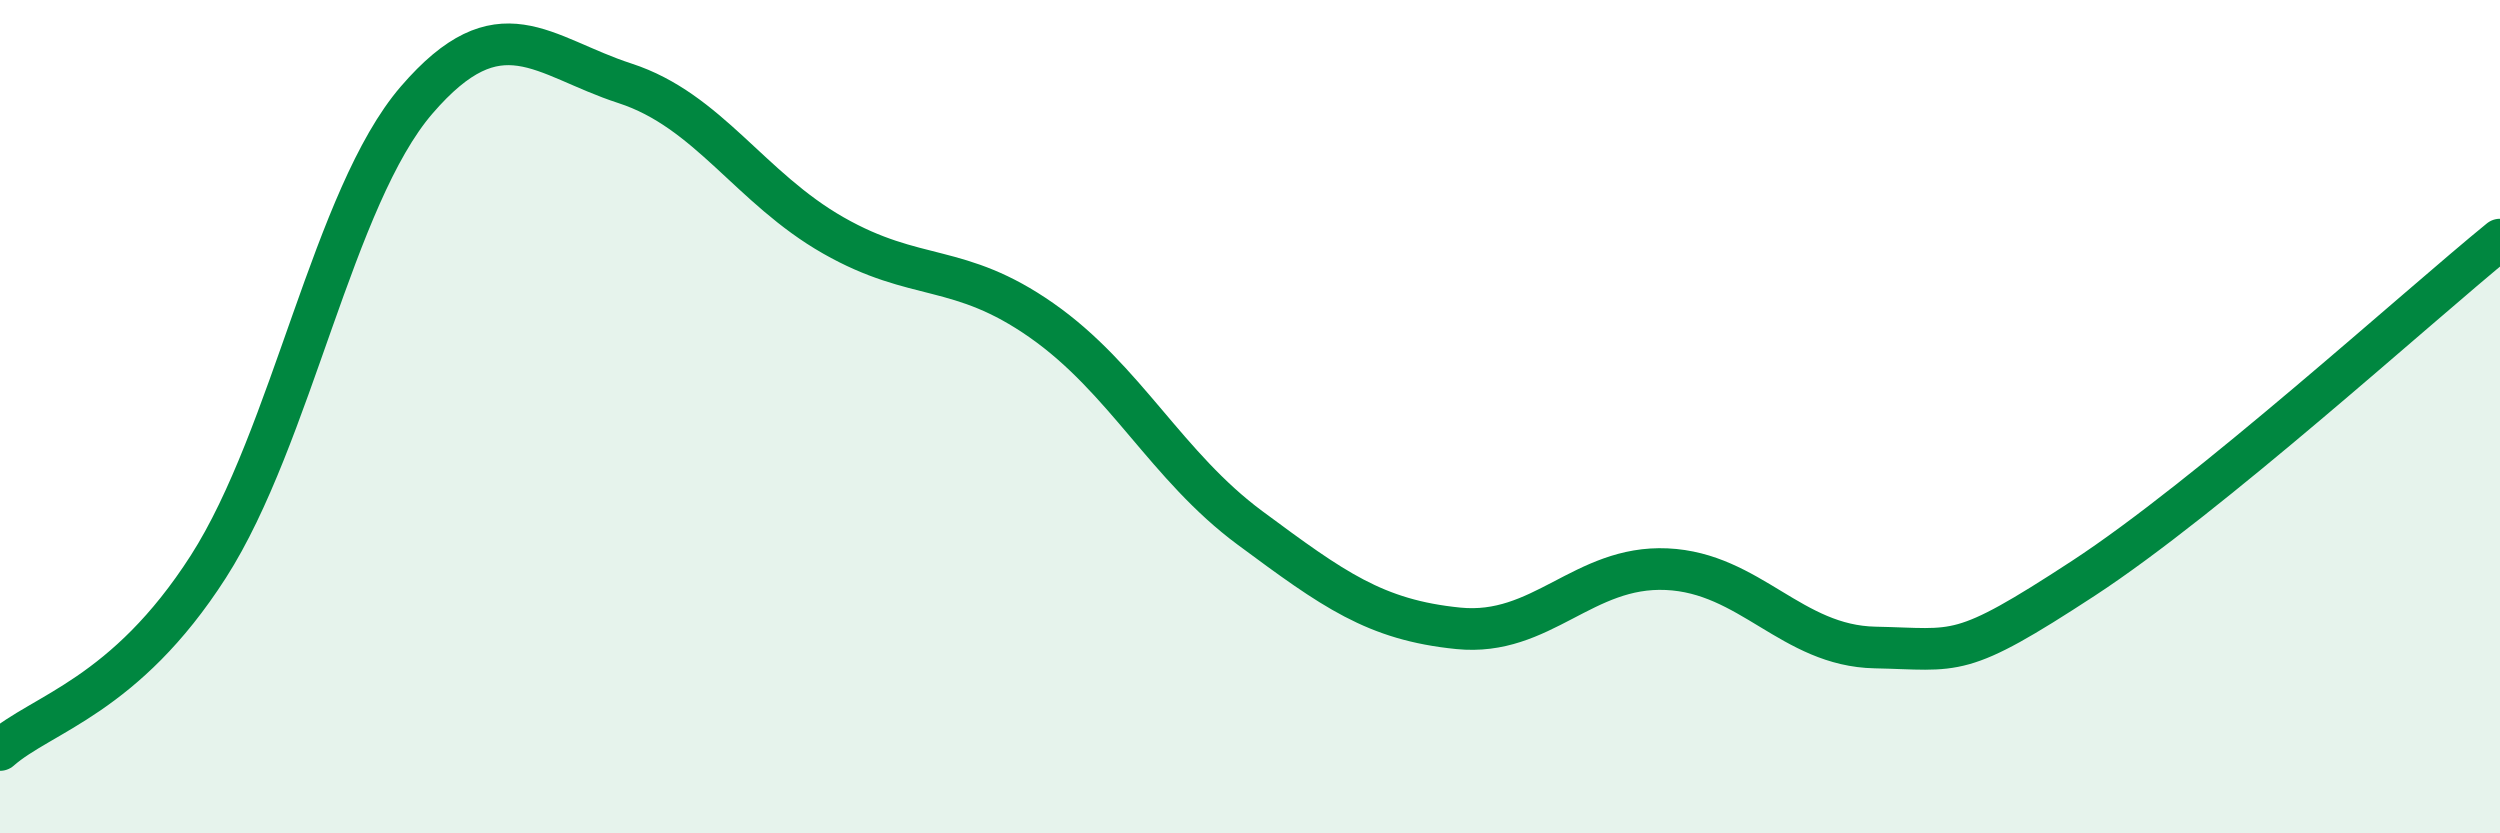 
    <svg width="60" height="20" viewBox="0 0 60 20" xmlns="http://www.w3.org/2000/svg">
      <path
        d="M 0,18 C 1,17.12 3,16.72 5,13.6 C 7,10.48 8,4.72 10,2.4 C 12,0.08 13,1.35 15,2 C 17,2.65 18,4.51 20,5.65 C 22,6.79 23,6.29 25,7.69 C 27,9.09 28,11.19 30,12.67 C 32,14.15 33,14.88 35,15.08 C 37,15.28 38,13.57 40,13.66 C 42,13.75 43,15.5 45,15.54 C 47,15.58 47,15.84 50,13.88 C 53,11.92 58,7.38 60,5.75L60 20L0 20Z"
        fill="#008740"
        opacity="0.1"
        stroke-linecap="round"
        stroke-linejoin="round"
      />
      <path
        d="M 0,18 C 1,17.12 3,16.72 5,13.6 C 7,10.48 8,4.72 10,2.4 C 12,0.08 13,1.35 15,2 C 17,2.65 18,4.51 20,5.65 C 22,6.79 23,6.29 25,7.69 C 27,9.09 28,11.19 30,12.67 C 32,14.15 33,14.88 35,15.08 C 37,15.28 38,13.57 40,13.66 C 42,13.75 43,15.5 45,15.54 C 47,15.58 47,15.84 50,13.88 C 53,11.92 58,7.38 60,5.75"
        stroke="#008740"
        stroke-width="1"
        fill="none"
        stroke-linecap="round"
        stroke-linejoin="round"
      />
    </svg>
  
